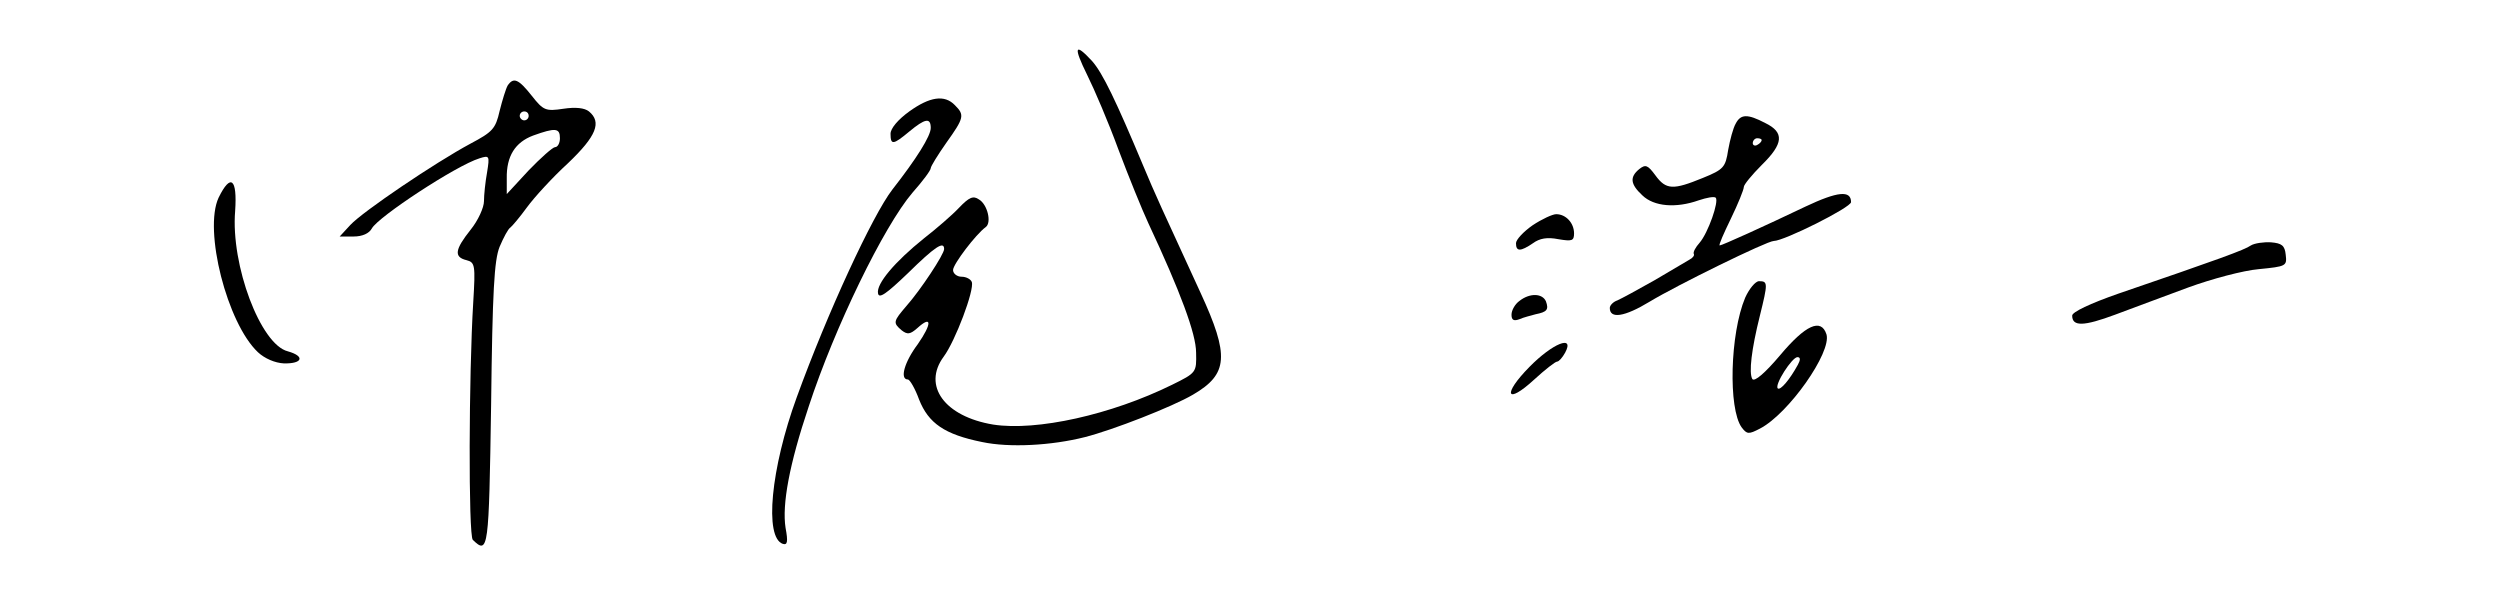 <?xml version="1.0" encoding="utf-8"?>
<!-- Generator: Adobe Illustrator 27.4.1, SVG Export Plug-In . SVG Version: 6.00 Build 0)  -->
<svg version="1.1" id="レイヤー_1" xmlns="http://www.w3.org/2000/svg" xmlns:xlink="http://www.w3.org/1999/xlink" x="0px"
	 y="0px" viewBox="0 0 252 60" style="enable-background:new 0 0 252 60;" xml:space="preserve">
<g transform="translate(0,266) scale(0.1,-0.1)">
	<path d="M1095.8,2584.61c7.21-14.41,21.62-48.18,31.52-75.2c10.36-27.47,23.87-60.79,30.17-74.3
		c32.42-69.35,48.18-111.68,48.18-130.59c0.45-19.81,0.45-20.26-24.32-32.42c-61.24-30.17-136.45-46.83-180.13-40.08
		c-49.09,8.11-71.6,39.18-49.99,68.45c11.71,15.76,31.07,67.1,28.37,75.2c-0.9,2.7-5.4,5.4-10.36,5.4c-4.5,0-8.56,3.15-8.56,6.75
		c0,5.85,22.97,36.03,32.87,43.23c6.3,4.5,1.8,22.97-6.75,27.92c-5.85,4.05-9.91,2.25-20.26-8.56
		c-6.75-7.21-22.97-21.17-35.13-30.62c-29.72-23.87-48.18-45.93-46.38-55.39c0.9-5.85,8.11-0.9,30.17,20.26
		c27.02,26.57,36.48,32.87,36.48,24.32c0-5.4-23.87-41.43-37.83-57.19c-13.51-15.76-13.96-17.11-4.95-24.77
		c5.85-4.5,8.56-4.05,15.76,2.25c14.86,13.51,14.86,4.5,0.45-16.21c-13.51-18.01-18.46-35.58-9.91-35.58
		c1.8,0,7.21-9.01,11.26-20.26c9.46-23.87,25.67-35.13,63.5-42.78c27.47-5.85,69.8-3.6,103.57,4.95
		c28.37,7.21,88.26,30.62,108.98,42.78c35.58,20.71,36.93,39.18,7.66,102.67c-38.73,84.21-45.93,99.52-58.09,128.79
		c-27.02,64.4-40.53,92.77-51.34,104.93C1083.19,2617.49,1081.84,2612.98,1095.8,2584.61z"/>
	<path d="M511.72,2573.8c-1.8-3.15-5.4-14.86-8.11-25.67c-4.05-18.01-7.21-21.17-29.27-32.87
		c-36.03-19.36-108.53-68.45-121.14-81.96l-10.81-11.71h13.96c9.01,0,15.76,3.15,18.46,8.11c6.3,11.71,85.11,63.5,108.53,70.7
		c9.91,3.15,10.36,2.7,7.66-13.96c-1.8-9.91-3.15-22.97-3.15-29.27c0-6.3-5.85-19.36-13.51-28.82
		c-15.76-19.81-17.11-27.47-4.05-30.62c8.56-2.25,9.01-4.95,6.75-42.33c-4.5-72.95-4.95-235.07-0.45-239.57
		c15.76-15.31,16.21-9.91,18.46,136c1.35,115.28,3.15,145.91,8.56,159.41c4.05,9.46,8.56,18.01,10.81,19.36
		c1.8,1.35,9.46,10.36,16.66,20.26c7.21,9.91,25.67,30.17,41.43,44.58c28.82,27.47,34.22,41.43,21.17,52.24
		c-4.5,3.6-13.51,4.5-25.67,2.7c-18.01-2.7-20.26-1.8-31.97,13.06C522.53,2580.56,517.58,2582.36,511.72,2573.8z M532.89,2543.18
		c0-2.25-1.8-4.5-4.5-4.5c-2.25,0-4.5,2.25-4.5,4.5c0,2.7,2.25,4.5,4.5,4.5C531.09,2547.69,532.89,2545.88,532.89,2543.18z
		 M564.41,2520.67c0-4.95-2.25-9.01-4.95-9.01c-2.25,0-14.41-10.81-26.57-23.42l-22.07-23.87v15.76
		c-0.45,22.52,8.56,36.48,26.57,43.23C559.91,2531.47,564.41,2531.02,564.41,2520.67z"/>
	<path d="M916.57,2547.69c-11.26-8.11-18.91-17.11-18.91-22.52c0-11.71,2.7-11.26,18.91,2.25c15.76,13.06,21.62,14.41,21.62,3.6
		c0-8.11-14.41-31.07-38.73-62.14c-19.81-25.67-65.3-123.84-96.37-209.4c-26.12-71.6-32.87-141.4-13.96-147.71
		c4.5-1.35,5.4,1.8,2.7,16.21c-3.6,23.42,3.6,63.5,23.42,122.49c26.12,79.71,75.65,181.48,104.48,215.26
		c10.36,11.71,18.46,22.52,18.46,24.77c0,1.8,7.21,13.51,15.76,25.67c18.01,25.22,18.46,27.92,8.56,37.83
		C952.14,2564.8,937.28,2562.55,916.57,2547.69z"/>
	<path d="M1749.67,2535.53c-2.7-4.5-5.85-16.66-7.66-26.57c-2.7-17.56-4.5-19.81-25.67-28.37c-29.72-12.16-36.93-12.16-47.73,2.7
		c-7.66,10.36-9.91,11.26-16.21,6.3c-9.91-8.11-9.01-15.31,3.15-26.57c11.71-11.26,33.77-13.06,56.74-4.95
		c8.11,2.7,15.31,4.05,17.11,2.7c3.6-3.6-7.66-35.58-16.21-45.48c-4.05-4.5-6.75-9.46-5.85-11.26c0.9-1.35-0.9-4.05-4.5-5.85
		c-3.15-1.8-18.91-11.26-35.13-20.71c-16.66-9.46-33.32-18.46-37.38-20.26c-4.05-1.35-7.66-4.95-7.66-7.66
		c0-11.26,14.86-9.01,40.08,6.3c27.47,16.66,118.44,61.24,125.19,61.24c10.36,0,77.91,33.77,77.91,39.18
		c0,12.16-13.51,10.81-45.93-4.5c-41.43-19.81-84.21-39.18-86.46-39.18c-1.35,0,4.05,12.16,11.26,27.02s13.06,29.27,13.06,31.97
		c0,2.25,8.11,12.16,18.01,22.07c22.07,21.62,22.97,32.87,3.6,42.33C1761.37,2545.43,1754.62,2544.98,1749.67,2535.53z
		 M1775.79,2518.86c0-1.35-1.8-3.6-4.5-4.95c-2.25-1.35-4.5-0.45-4.5,1.8c0,2.7,2.25,4.95,4.5,4.95
		C1773.98,2520.67,1775.79,2519.76,1775.79,2518.86z"/>
	<path d="M220.36,2460.77c-15.31-32.87,8.56-126.54,39.63-155.81c6.75-6.3,17.11-10.81,26.12-11.26
		c18.91-0.45,21.62,7.21,4.05,12.16c-27.47,6.75-57.64,86.91-53.14,141.4C239.28,2480.14,232.52,2485.54,220.36,2460.77z"/>
	<path d="M1544.77,2432.85c-9.01-6.3-16.66-14.41-16.66-18.01c0-8.56,4.5-8.56,17.11,0c6.75,4.95,14.41,6.3,25.67,4.05
		c13.51-2.25,15.76-1.8,15.76,5.85c0,10.36-8.11,19.36-18.01,19.36C1565.03,2444.11,1554.23,2439.16,1544.77,2432.85z"/>
	<path d="M2268.89,2412.59c-6.3-4.5-32.42-13.96-133.75-48.64c-28.37-9.91-46.38-18.46-46.38-22.07c0-11.26,11.71-10.81,43.23,0.9
		c17.11,6.3,50.44,18.91,73.85,27.47c23.42,8.56,55.39,17.11,71.15,18.46c27.47,2.7,28.37,3.15,27.02,14.41
		c-0.9,9.46-4.05,11.71-14.86,12.61C2281.95,2416.19,2272.49,2414.84,2268.89,2412.59z"/>
	<path d="M1759.12,2359.9c-15.31-36.48-17.11-111.68-3.6-130.59c5.4-7.21,7.21-7.21,18.46-1.35c28.82,14.86,72.5,77.01,67.1,95.02
		c-5.4,16.66-21.17,9.46-46.83-21.17c-14.86-17.56-25.67-27.02-27.92-23.87c-3.6,6.3-0.9,29.72,7.66,63.95
		c8.11,32.87,8.11,34.68-0.9,34.68C1769.48,2376.56,1763.18,2368.91,1759.12,2359.9z M1812.26,2292.35
		c-8.11-14.86-17.56-26.12-20.26-23.87c-3.6,3.6,14.41,31.52,19.81,31.52C1814.96,2300.01,1814.96,2297.3,1812.26,2292.35z"/>
	<path d="M1531.71,2356.75c-4.5-3.15-8.11-9.46-8.11-13.96c0-5.4,2.25-6.75,8.11-4.5c4.05,1.8,11.26,3.6,16.21,4.95
		c11.26,2.25,13.51,4.5,10.36,13.06C1554.68,2364.4,1542.07,2364.85,1531.71,2356.75z"/>
	<path d="M1541.62,2290.1c-27.47-27.92-23.42-38.73,4.95-12.61c10.81,9.91,21.17,18.01,22.97,18.01c1.8,0,5.4,4.05,8.11,9.01
		C1587.55,2322.97,1565.03,2313.97,1541.62,2290.1z"/>
</g>
</svg>
